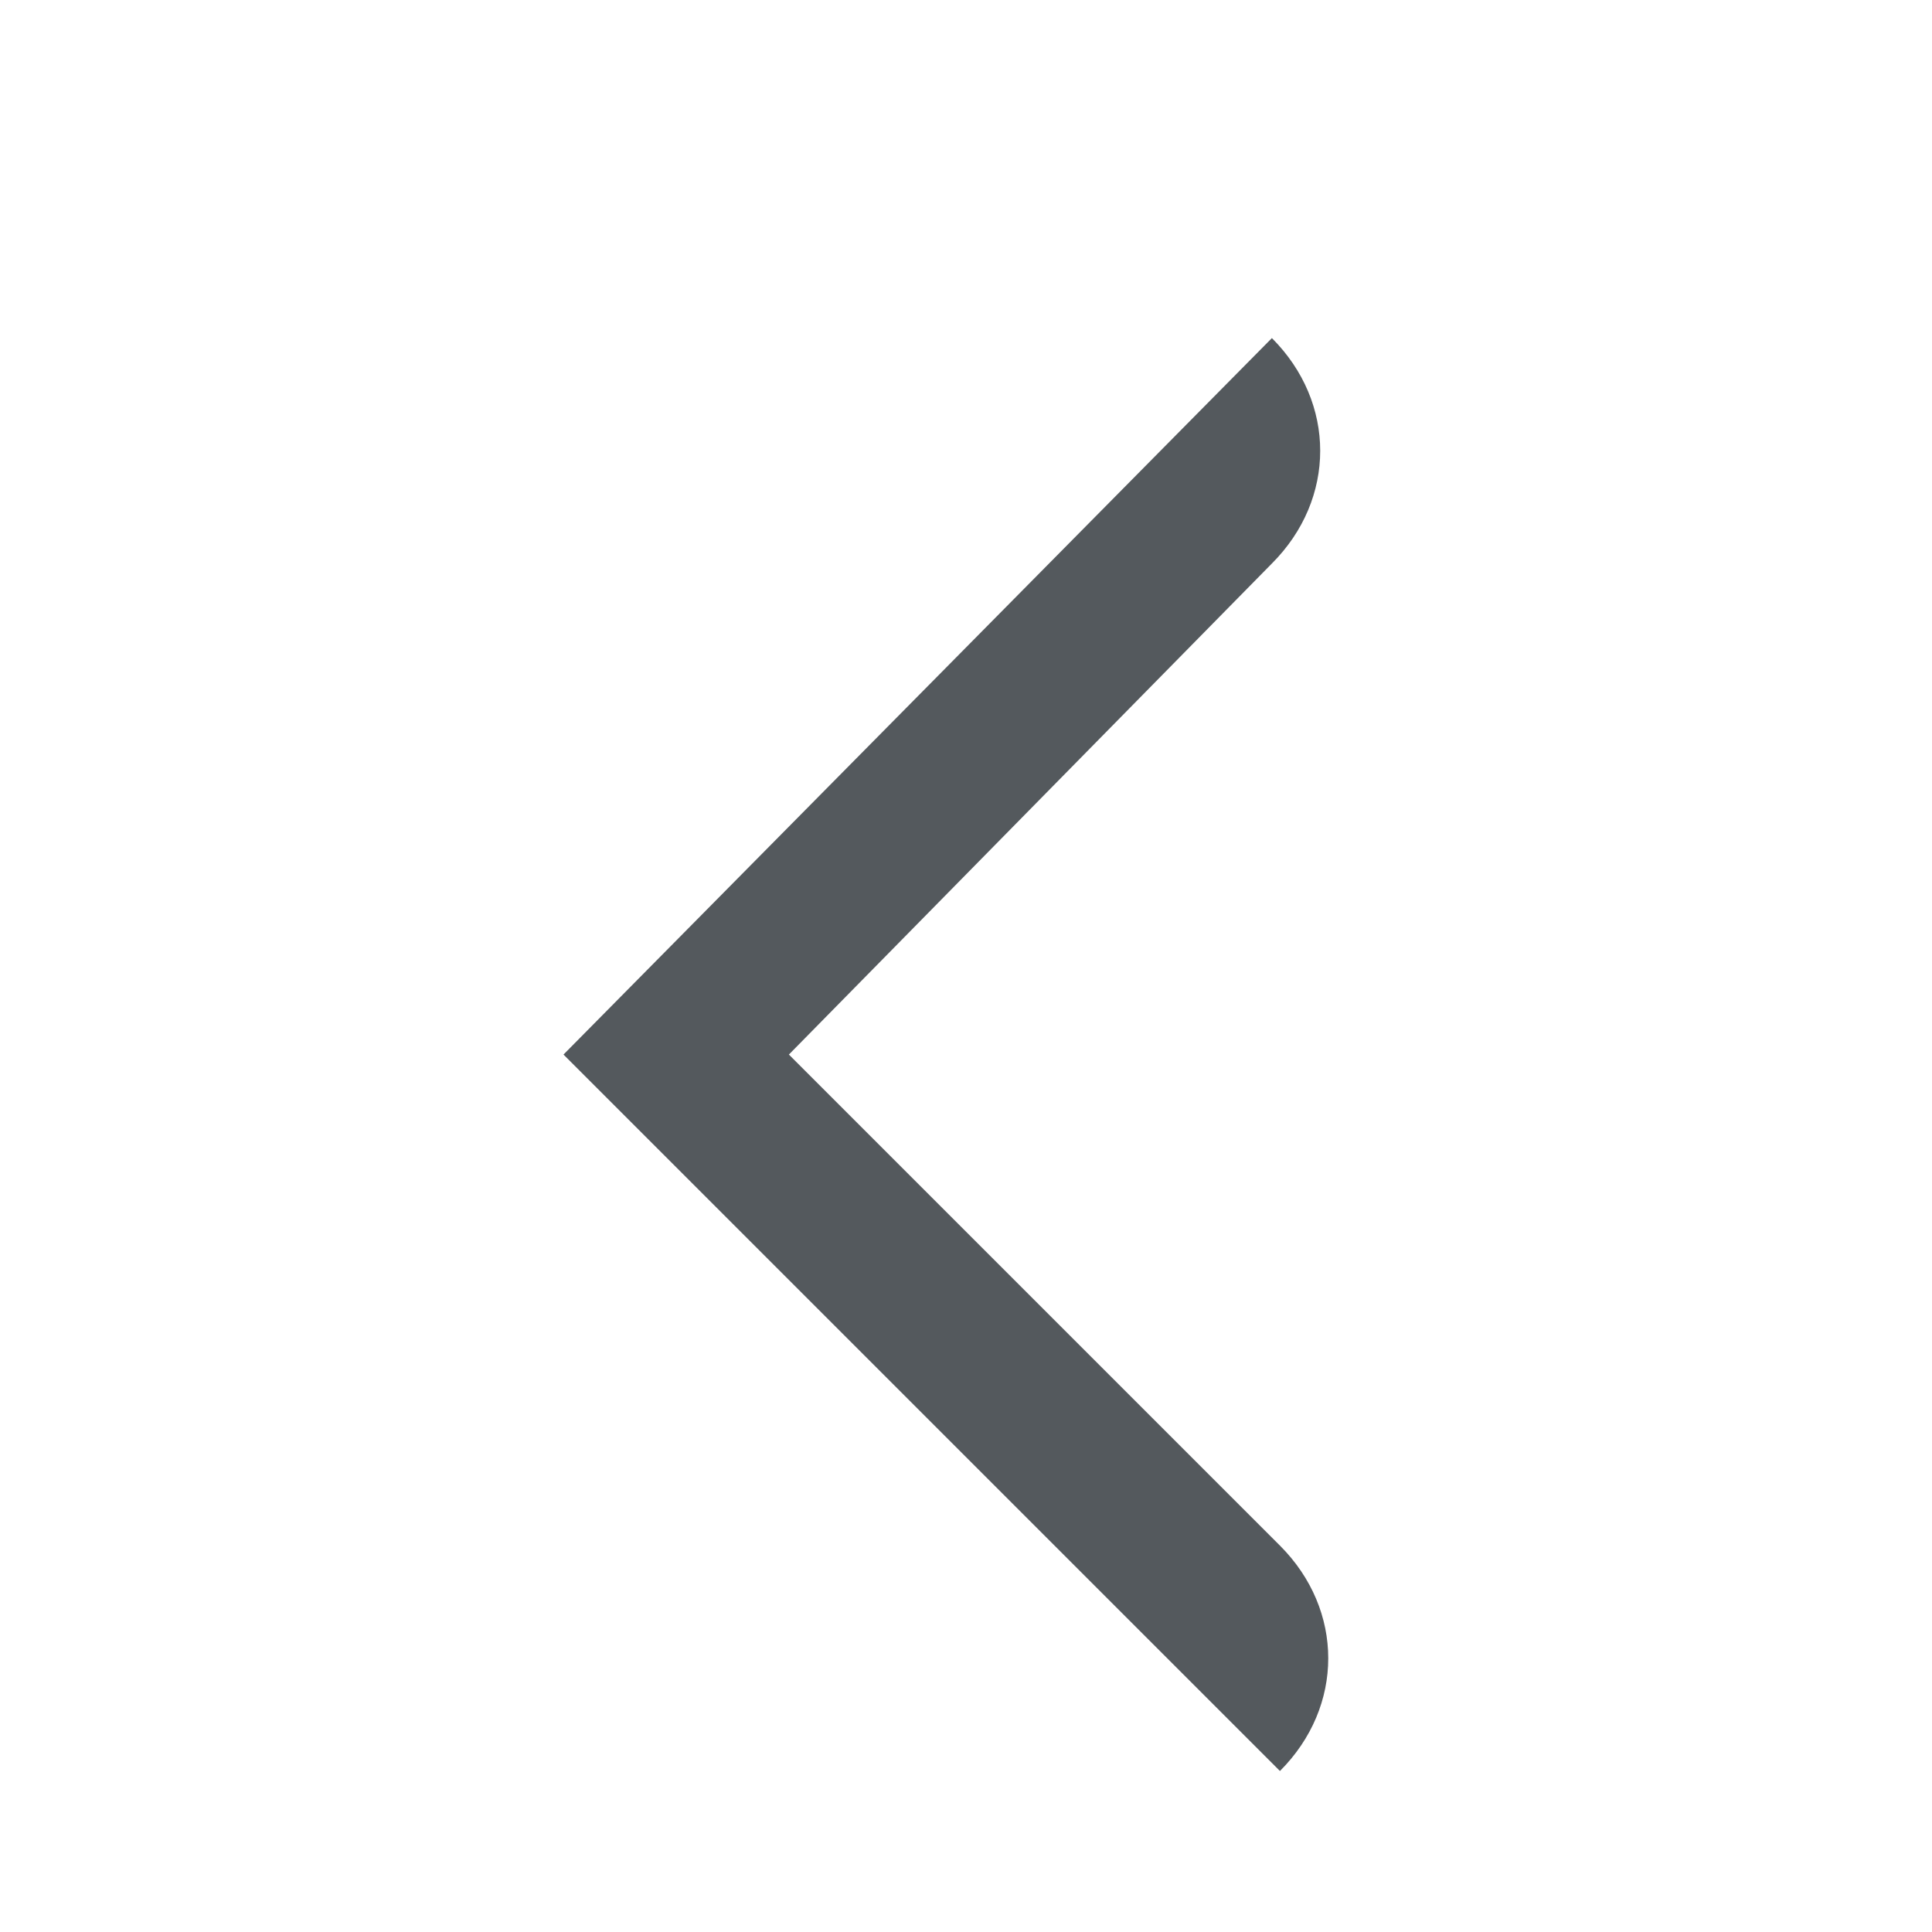 <?xml version="1.0" encoding="UTF-8"?>
<svg xmlns="http://www.w3.org/2000/svg" width="24" height="24" viewBox="0 0 24 24">
	<path fill="#54595d" d="m7 13.1 8.9 8.9c.8-.8.8-2 0-2.8l-6.1-6.1 6-6.1c.8-.8.8-2 0-2.8L7 13.1z"/>
</svg>
